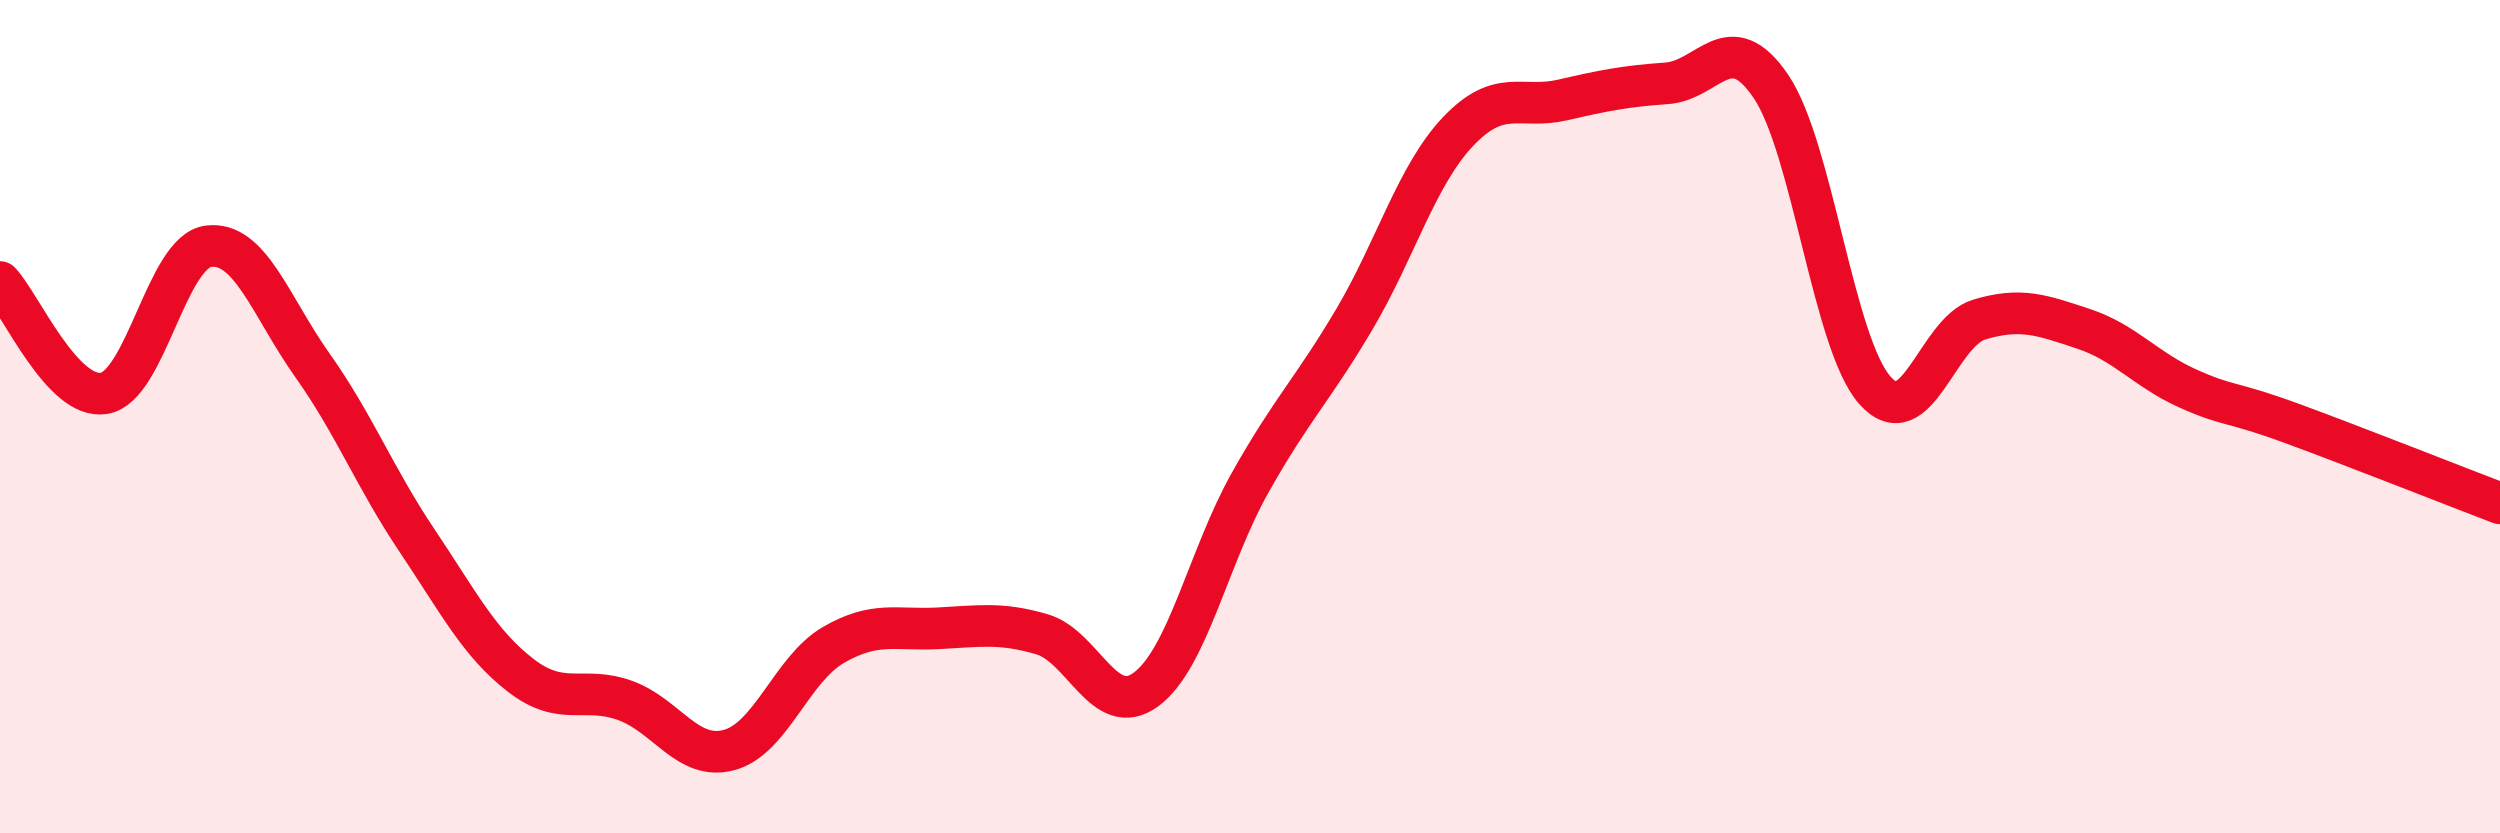 
    <svg width="60" height="20" viewBox="0 0 60 20" xmlns="http://www.w3.org/2000/svg">
      <path
        d="M 0,6.77 C 0.5,7.3 1.5,9.61 2.5,9.44 C 3.5,9.27 4,6.04 5,5.91 C 6,5.78 6.5,7.36 7.5,8.77 C 8.5,10.18 9,11.47 10,12.96 C 11,14.45 11.5,15.44 12.5,16.21 C 13.5,16.98 14,16.45 15,16.81 C 16,17.17 16.5,18.27 17.5,18 C 18.5,17.73 19,16.06 20,15.48 C 21,14.9 21.5,15.13 22.5,15.08 C 23.5,15.03 24,14.93 25,15.22 C 26,15.51 26.5,17.28 27.5,16.55 C 28.5,15.82 29,13.37 30,11.59 C 31,9.81 31.5,9.36 32.5,7.67 C 33.5,5.98 34,4.2 35,3.15 C 36,2.1 36.5,2.63 37.5,2.4 C 38.5,2.17 39,2.07 40,2 C 41,1.93 41.5,0.6 42.5,2.07 C 43.5,3.54 44,8.25 45,9.37 C 46,10.49 46.5,7.97 47.5,7.67 C 48.5,7.37 49,7.56 50,7.89 C 51,8.22 51.5,8.87 52.5,9.32 C 53.5,9.77 53.5,9.61 55,10.16 C 56.5,10.71 59,11.7 60,12.08L60 20L0 20Z"
        fill="#EB0A25"
        opacity="0.1"
        stroke-linecap="round"
        stroke-linejoin="round"
      />
      <path
        d="M 0,6.77 C 0.5,7.3 1.5,9.61 2.5,9.44 C 3.5,9.27 4,6.04 5,5.91 C 6,5.78 6.5,7.36 7.5,8.77 C 8.5,10.18 9,11.47 10,12.96 C 11,14.45 11.5,15.44 12.5,16.21 C 13.5,16.98 14,16.45 15,16.81 C 16,17.17 16.5,18.27 17.5,18 C 18.5,17.73 19,16.06 20,15.48 C 21,14.9 21.5,15.13 22.5,15.08 C 23.5,15.03 24,14.93 25,15.22 C 26,15.51 26.5,17.28 27.5,16.55 C 28.5,15.82 29,13.37 30,11.59 C 31,9.81 31.5,9.36 32.5,7.67 C 33.5,5.98 34,4.2 35,3.15 C 36,2.1 36.5,2.63 37.5,2.4 C 38.5,2.17 39,2.07 40,2 C 41,1.93 41.5,0.6 42.5,2.07 C 43.5,3.54 44,8.25 45,9.37 C 46,10.49 46.5,7.97 47.5,7.67 C 48.5,7.37 49,7.56 50,7.89 C 51,8.22 51.5,8.87 52.5,9.32 C 53.5,9.77 53.5,9.61 55,10.16 C 56.5,10.71 59,11.7 60,12.08"
        stroke="#EB0A25"
        stroke-width="1"
        fill="none"
        stroke-linecap="round"
        stroke-linejoin="round"
      />
    </svg>
  